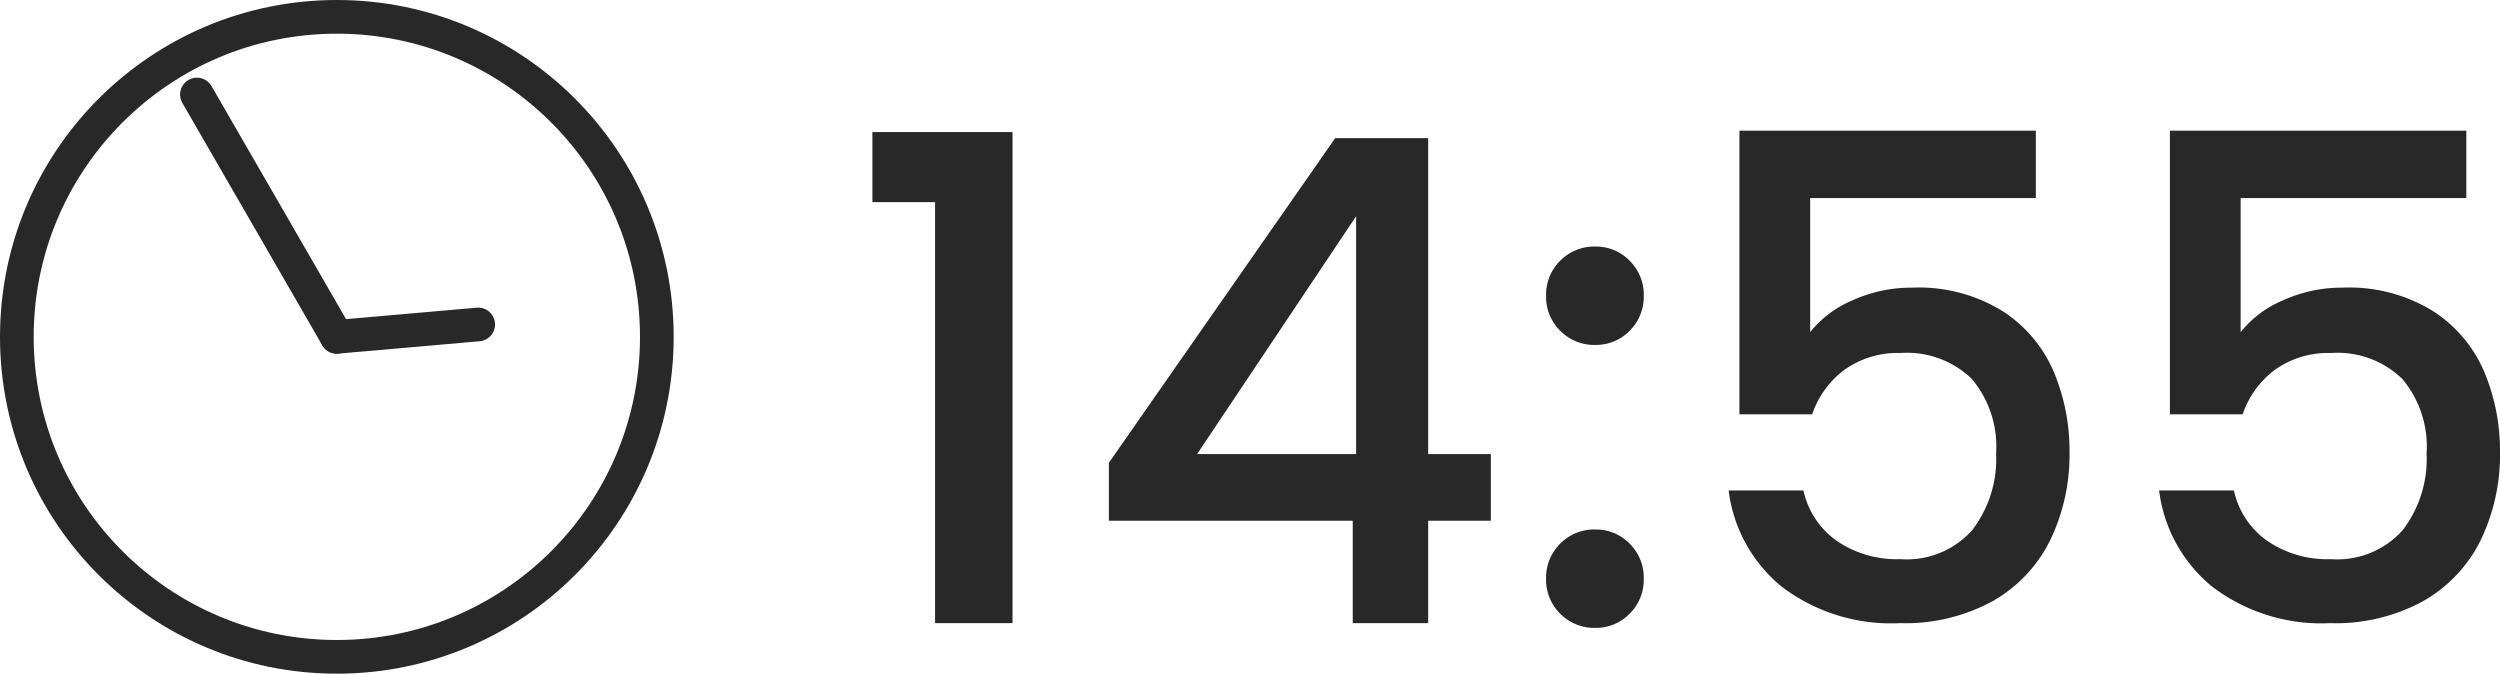 <svg xmlns="http://www.w3.org/2000/svg" width="148.44" height="40" viewBox="0 0 148.44 40">
  <g id="グループ_5385" data-name="グループ 5385" transform="translate(-211 -1531)">
    <path id="パス_3825" data-name="パス 3825" d="M1.8-25v-4.16h8.32V0H5.52V-25ZM15.84-6.08V-9.52L29.28-28.8H34.8v18.76h3.72v3.96H34.8V0H30.32V-6.08ZM30.52-24.16,21.08-10.04h9.44ZM44.72.28a2.825,2.825,0,0,1-2.08-.84,2.825,2.825,0,0,1-.84-2.08,2.825,2.825,0,0,1,.84-2.08,2.825,2.825,0,0,1,2.08-.84,2.777,2.777,0,0,1,2.04.84,2.825,2.825,0,0,1,.84,2.08,2.825,2.825,0,0,1-.84,2.08A2.777,2.777,0,0,1,44.72.28Zm0-16.8a2.825,2.825,0,0,1-2.08-.84,2.825,2.825,0,0,1-.84-2.08,2.825,2.825,0,0,1,.84-2.08,2.825,2.825,0,0,1,2.08-.84,2.777,2.777,0,0,1,2.04.84,2.825,2.825,0,0,1,.84,2.08,2.825,2.825,0,0,1-.84,2.08A2.777,2.777,0,0,1,44.72-16.52Zm26.16-8.72H57.48v7.96a6.335,6.335,0,0,1,2.5-1.88,8.4,8.4,0,0,1,3.54-.76,9.467,9.467,0,0,1,5.46,1.44,8.067,8.067,0,0,1,3,3.64,12.136,12.136,0,0,1,.9,4.64,11.692,11.692,0,0,1-1.14,5.26,8.477,8.477,0,0,1-3.4,3.62A10.818,10.818,0,0,1,62.8,0a10.711,10.711,0,0,1-7-2.16,8.745,8.745,0,0,1-3.16-5.72h4.44A4.945,4.945,0,0,0,59.04-4.9a6.313,6.313,0,0,0,3.8,1.1A5.2,5.2,0,0,0,67.1-5.52a6.935,6.935,0,0,0,1.42-4.56,6.234,6.234,0,0,0-1.44-4.42,5.527,5.527,0,0,0-4.24-1.54,5.438,5.438,0,0,0-3.3.98A5.488,5.488,0,0,0,57.6-12.4H53.28V-29.24h17.6Zm25.56,0H83.04v7.96a6.335,6.335,0,0,1,2.5-1.88,8.4,8.4,0,0,1,3.54-.76,9.467,9.467,0,0,1,5.46,1.44,8.067,8.067,0,0,1,3,3.64,12.136,12.136,0,0,1,.9,4.64A11.692,11.692,0,0,1,97.3-4.94a8.477,8.477,0,0,1-3.4,3.62A10.818,10.818,0,0,1,88.36,0a10.711,10.711,0,0,1-7-2.16A8.745,8.745,0,0,1,78.2-7.88h4.44A4.945,4.945,0,0,0,84.6-4.9a6.313,6.313,0,0,0,3.8,1.1,5.2,5.2,0,0,0,4.26-1.72,6.935,6.935,0,0,0,1.42-4.56,6.234,6.234,0,0,0-1.44-4.42,5.527,5.527,0,0,0-4.24-1.54,5.438,5.438,0,0,0-3.3.98,5.488,5.488,0,0,0-1.94,2.66H78.84V-29.24h17.6Z" transform="translate(261 1568)" fill="#282828"/>
    <g id="楕円形_22" data-name="楕円形 22" transform="translate(211 1531)" fill="none" stroke="#282828" stroke-width="2">
      <circle cx="20" cy="20" r="20" stroke="none"/>
      <circle cx="20" cy="20" r="19" fill="none"/>
    </g>
    <path id="パス_3811" data-name="パス 3811" d="M231,1535.617v16.613" transform="translate(1198.86 2765.383) rotate(150)" fill="none" stroke="#282828" stroke-linecap="round" stroke-width="2"/>
    <path id="パス_3747" data-name="パス 3747" d="M231,1542.615v8.425" transform="translate(1756.005 1185.697) rotate(85)" fill="none" stroke="#282828" stroke-linecap="round" stroke-width="2"/>
    <g id="楕円形_25" data-name="楕円形 25" transform="translate(230 1550)" fill="none" stroke="#282828" stroke-width="2">
      <circle cx="1" cy="1" r="1" stroke="none"/>
      <circle cx="1" cy="1" fill="none"/>
    </g>
  </g>
</svg>
